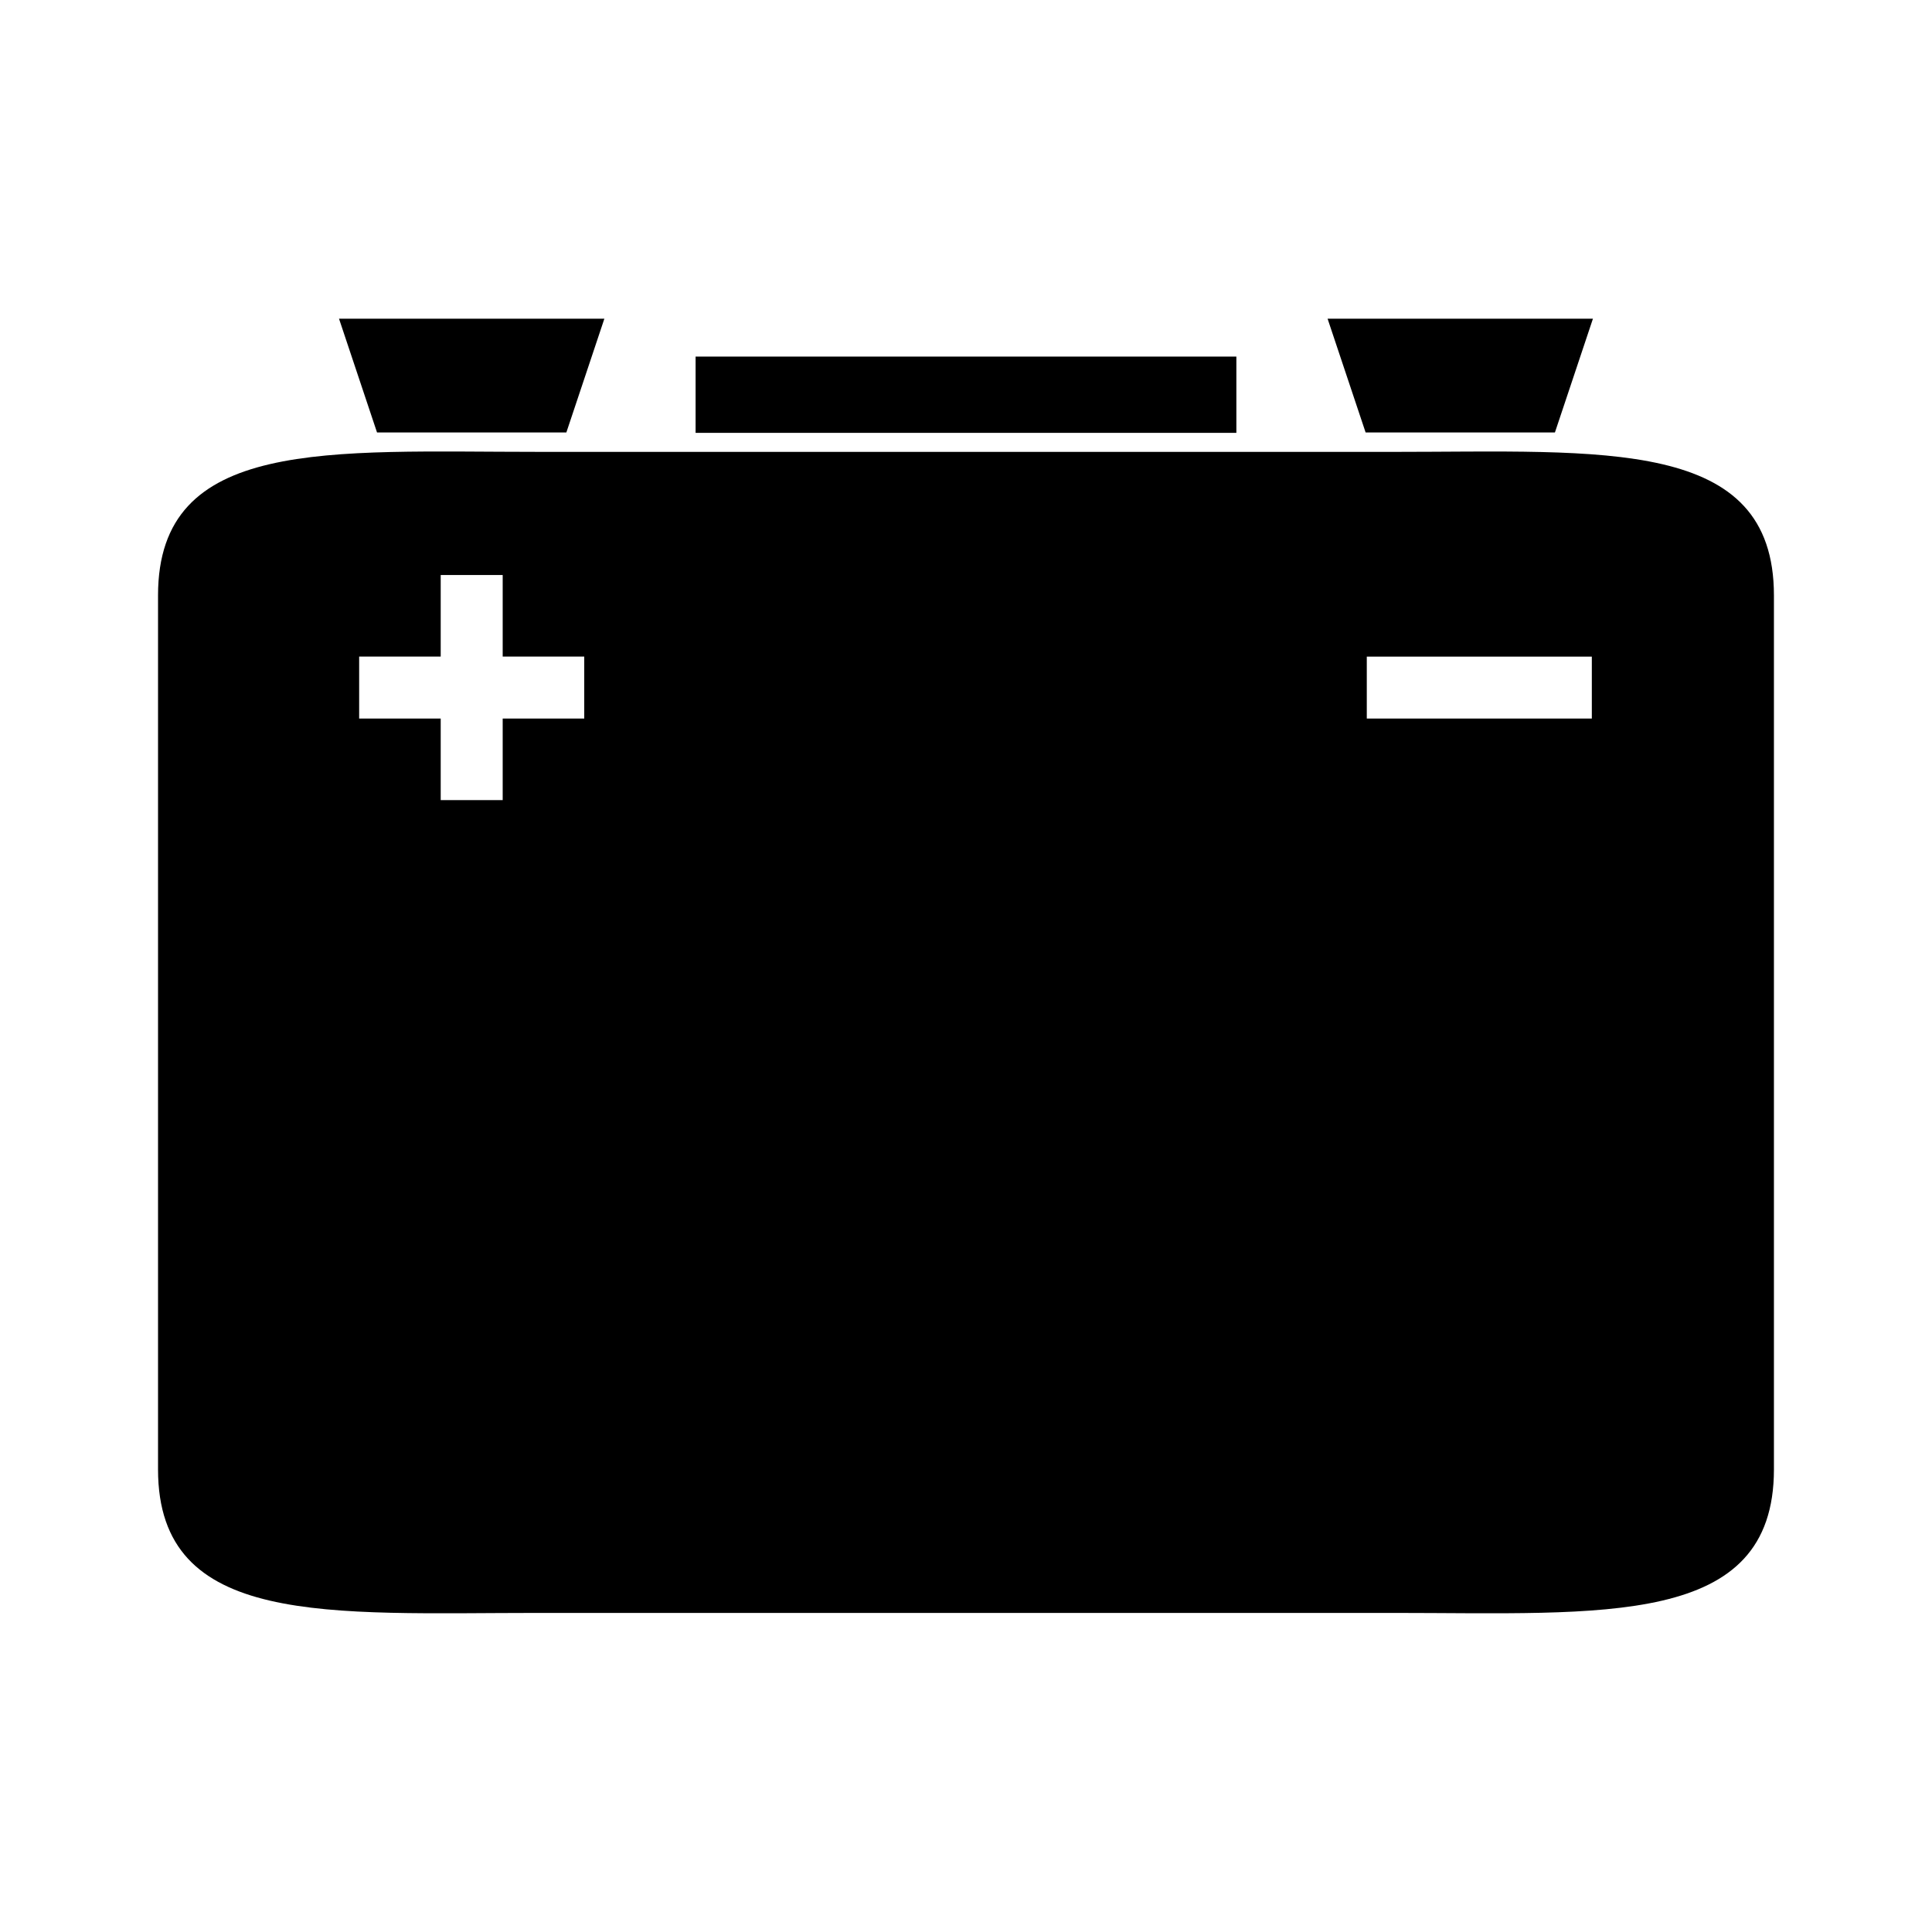 <?xml version="1.0" encoding="UTF-8"?>
<!-- Uploaded to: ICON Repo, www.svgrepo.com, Generator: ICON Repo Mixer Tools -->
<svg fill="#000000" width="800px" height="800px" version="1.1" viewBox="144 144 512 512" xmlns="http://www.w3.org/2000/svg">
 <g>
  <path d="m513.12 263.75h-226.25c-55.777 0-100.99-3.977-100.99 38.039v231.61c0 42.012 45.219 38.039 100.99 38.039h226.25c55.777 0 100.99 3.977 100.99-38.039v-231.61c0-42.012-45.215-38.035-100.99-38.035zm-214.29 70.672h-21.613v21.613h-16.426v-21.613h-21.613v-16.426h21.613v-21.613h16.426v21.613h21.613zm267.02 0h-59.637v-16.414h59.637z"/>
  <path d="m294.09 258.61 10.074-30.148h-70.32l10.074 30.148z"/>
  <path d="m556.07 258.61 10.074-30.148h-70.32l10.078 30.148z"/>
  <path d="m328.34 238.5h143.31v20.211h-143.31z"/>
 </g>
</svg>